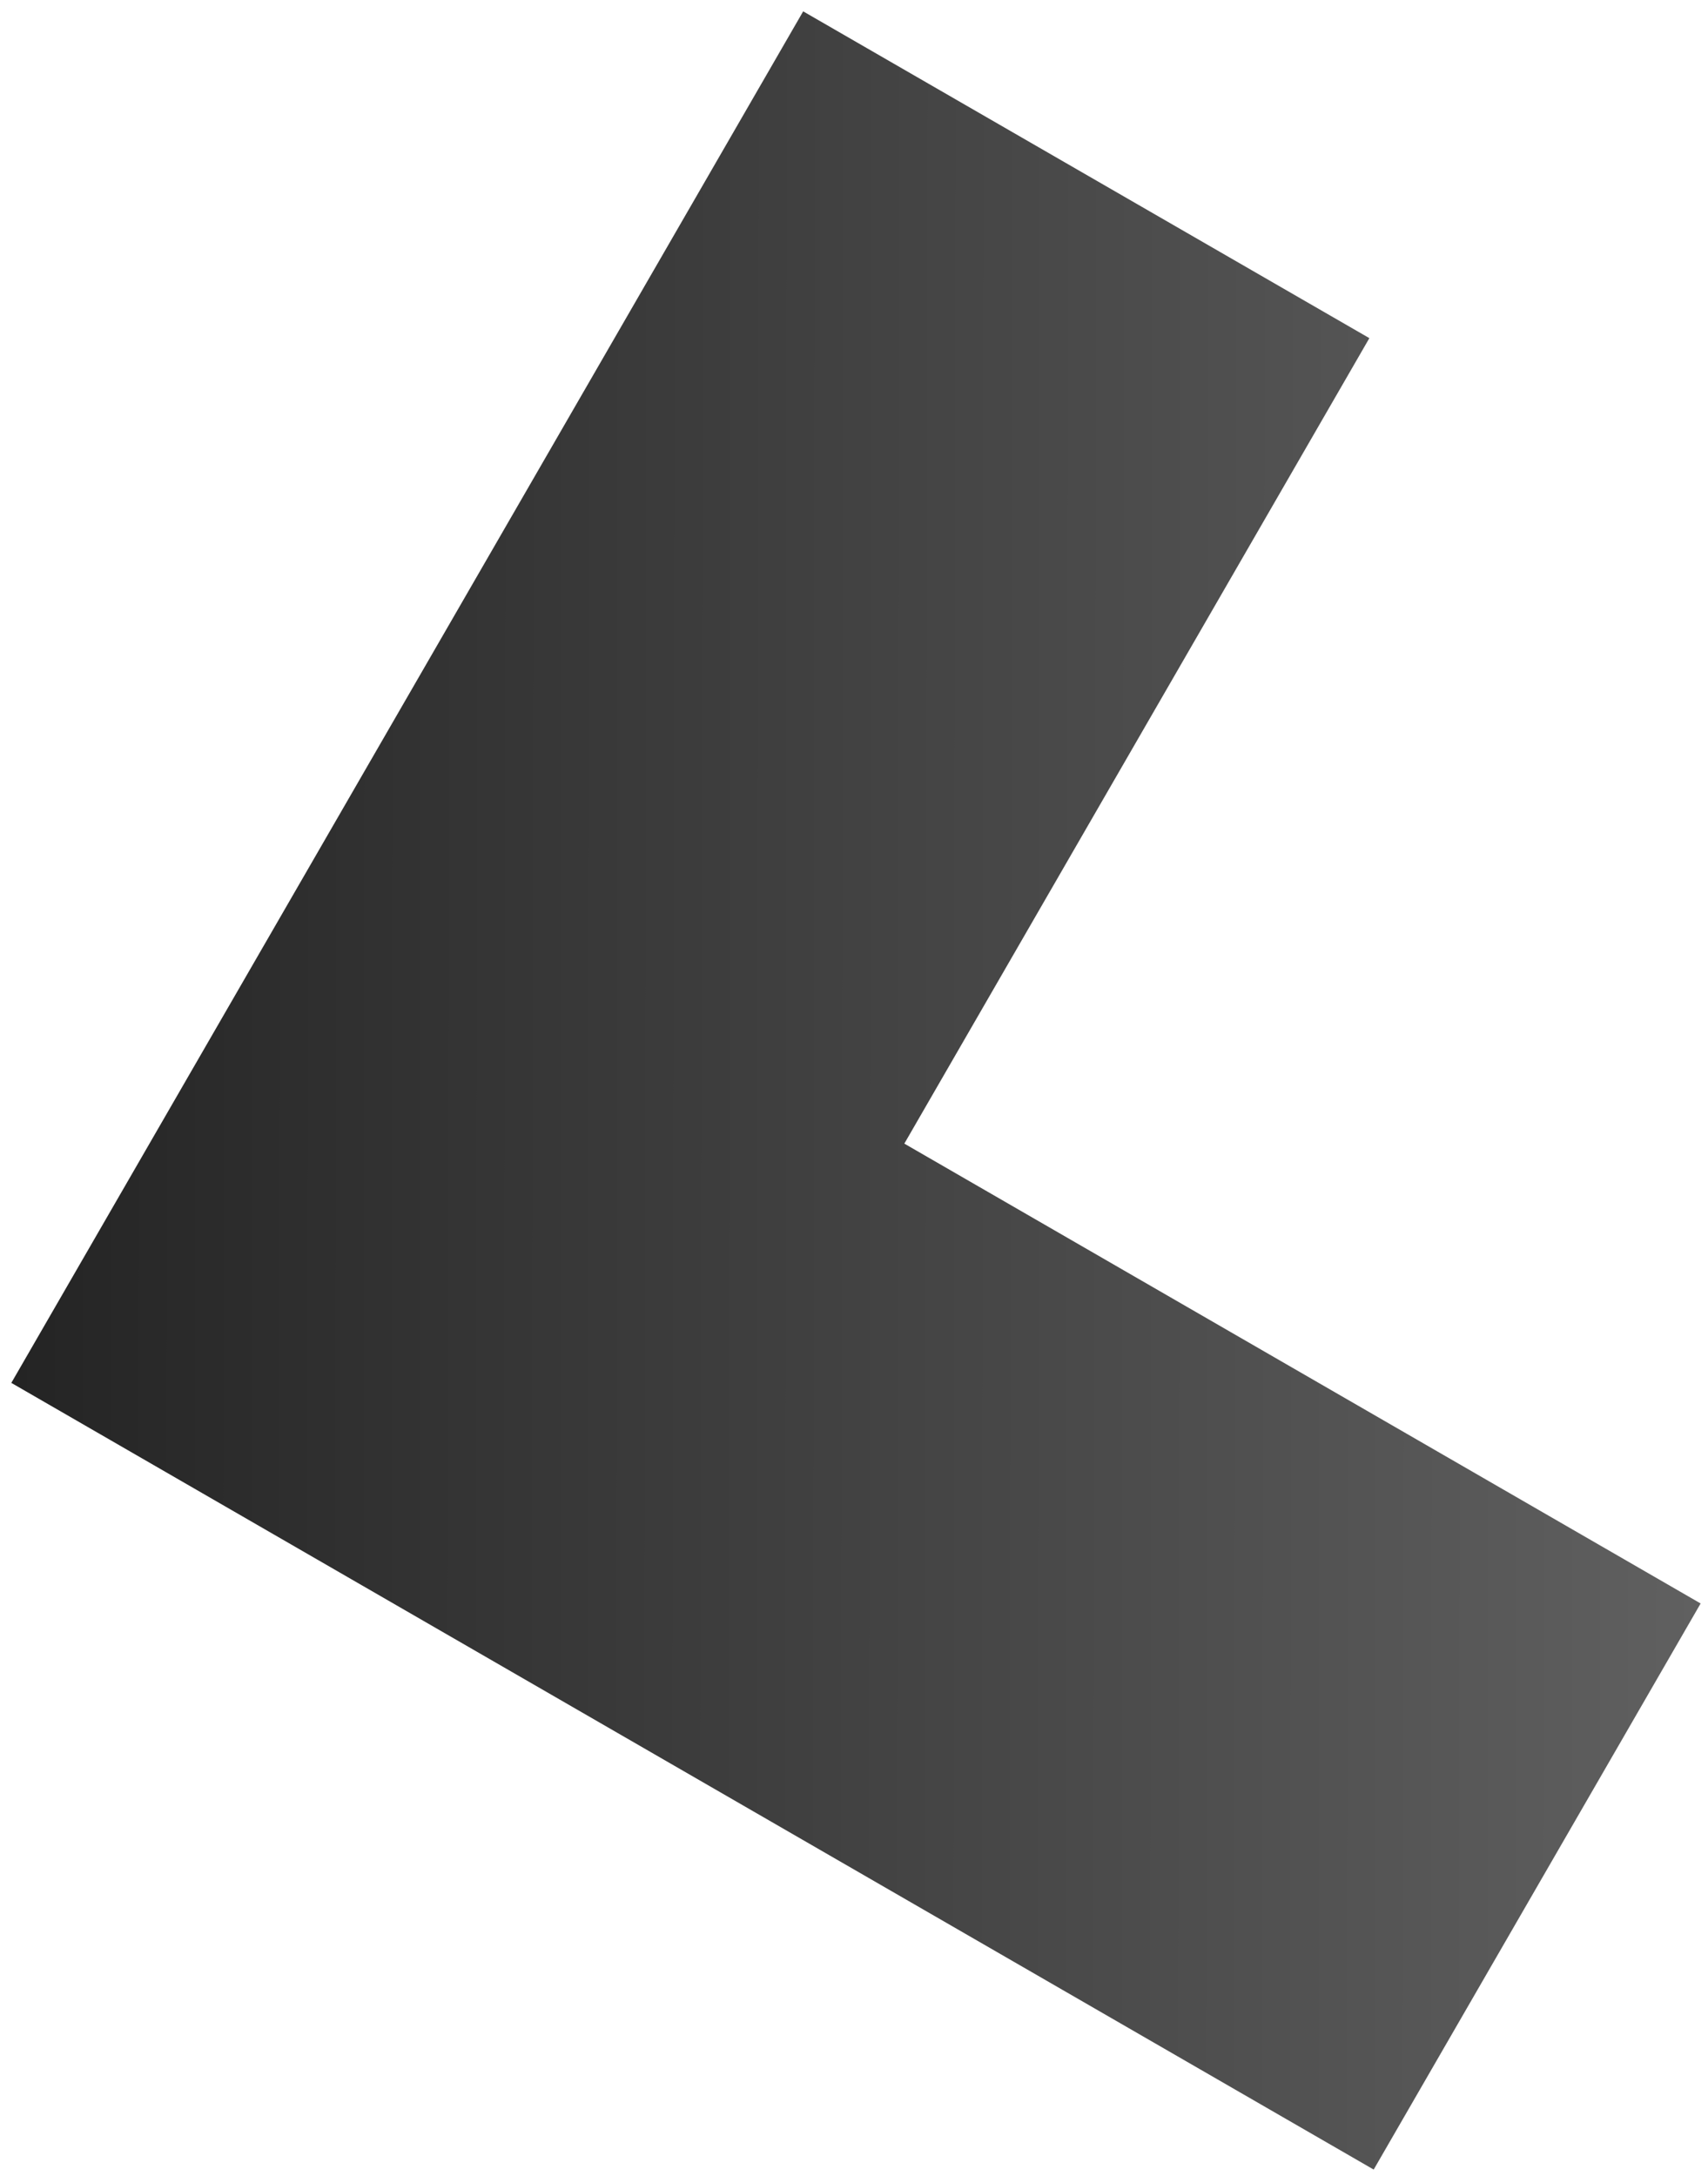 <svg xmlns="http://www.w3.org/2000/svg" width="124" height="158" viewBox="0 0 124 158" fill="none"><path d="M123.465 116.411L65.654 83.026L99.415 24.549L58.31 0.825L0.822 100.397L99.729 157.509L123.465 116.411Z" fill="url(#paint0_linear_2640_1430)"></path><defs><linearGradient id="paint0_linear_2640_1430" x1="123.465" y1="0.825" x2="1.016" y2="0.674" gradientUnits="userSpaceOnUse"><stop stop-color="#606060"></stop><stop offset="1" stop-color="#242424"></stop></linearGradient></defs></svg>